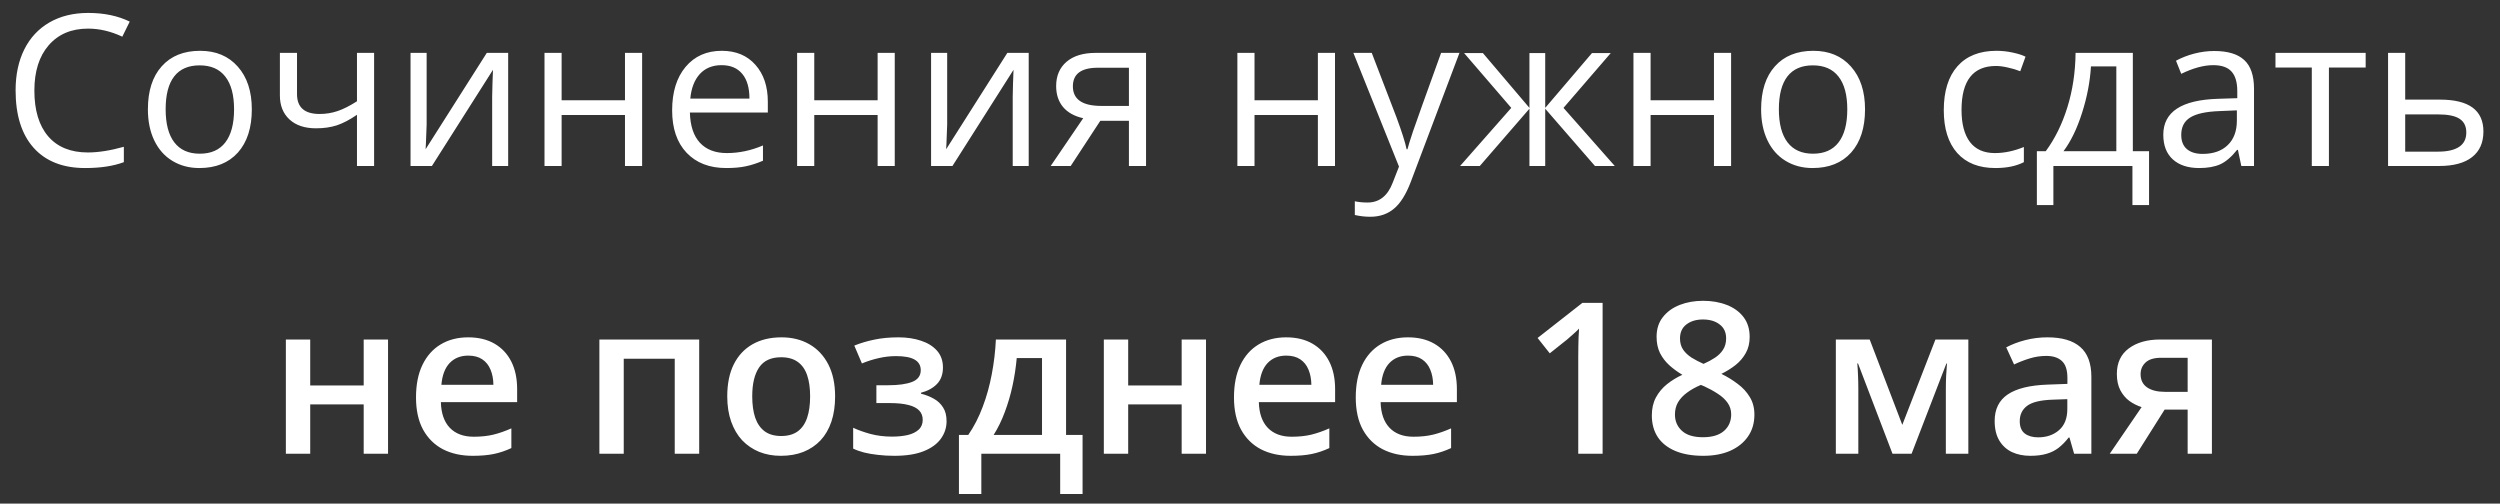 <?xml version="1.0" encoding="UTF-8"?> <svg xmlns="http://www.w3.org/2000/svg" width="139" height="28" viewBox="0 0 139 28" fill="none"><rect x="0" y="0" width="139" height="28" fill="#333333" stroke="none"/><path d="M4.895 1.591C3.973 1.591 3.244 1.899 2.708 2.515C2.177 3.127 1.911 3.967 1.911 5.034C1.911 6.132 2.167 6.981 2.68 7.582C3.196 8.178 3.931 8.477 4.883 8.477C5.468 8.477 6.136 8.372 6.886 8.161V9.016C6.304 9.234 5.587 9.343 4.734 9.343C3.498 9.343 2.544 8.968 1.871 8.219C1.201 7.469 0.867 6.404 0.867 5.023C0.867 4.158 1.027 3.401 1.349 2.75C1.674 2.1 2.14 1.599 2.749 1.247C3.361 0.895 4.08 0.719 4.906 0.719C5.786 0.719 6.555 0.88 7.213 1.201L6.8 2.039C6.165 1.74 5.53 1.591 4.895 1.591ZM14.001 6.078C14.001 7.104 13.742 7.905 13.226 8.483C12.71 9.056 11.996 9.343 11.086 9.343C10.524 9.343 10.024 9.211 9.588 8.947C9.152 8.683 8.816 8.305 8.578 7.811C8.341 7.318 8.223 6.74 8.223 6.078C8.223 5.053 8.479 4.256 8.992 3.686C9.504 3.112 10.216 2.825 11.126 2.825C12.006 2.825 12.704 3.118 13.22 3.703C13.741 4.288 14.001 5.08 14.001 6.078ZM9.21 6.078C9.21 6.882 9.37 7.494 9.692 7.915C10.013 8.335 10.485 8.546 11.109 8.546C11.732 8.546 12.205 8.337 12.526 7.92C12.851 7.499 13.014 6.886 13.014 6.078C13.014 5.279 12.851 4.673 12.526 4.259C12.205 3.842 11.729 3.634 11.097 3.634C10.474 3.634 10.003 3.839 9.686 4.248C9.368 4.657 9.21 5.267 9.21 6.078ZM16.514 2.94V5.235C16.514 5.969 16.933 6.337 17.771 6.337C18.119 6.337 18.451 6.283 18.769 6.176C19.087 6.069 19.446 5.887 19.848 5.631V2.94H20.8V9.229H19.848V6.382C19.446 6.658 19.073 6.853 18.729 6.968C18.388 7.079 18.002 7.134 17.57 7.134C16.942 7.134 16.451 6.97 16.095 6.641C15.739 6.312 15.562 5.866 15.562 5.304V2.94H16.514ZM23.721 2.94V6.928L23.681 7.972L23.663 8.299L27.066 2.94H28.254V9.229H27.364V5.384L27.382 4.627L27.41 3.881L24.014 9.229H22.826V2.94H23.721ZM31.226 2.94V5.573H34.749V2.94H35.702V9.229H34.749V6.394H31.226V9.229H30.274V2.94H31.226ZM40.378 9.343C39.449 9.343 38.714 9.06 38.175 8.494C37.639 7.928 37.371 7.142 37.371 6.136C37.371 5.122 37.62 4.317 38.117 3.72C38.618 3.123 39.29 2.825 40.131 2.825C40.919 2.825 41.543 3.085 42.002 3.605C42.461 4.122 42.691 4.805 42.691 5.654V6.256H38.358C38.377 6.995 38.563 7.555 38.915 7.937C39.271 8.32 39.77 8.511 40.413 8.511C41.09 8.511 41.759 8.37 42.421 8.087V8.936C42.084 9.081 41.765 9.185 41.463 9.246C41.164 9.311 40.803 9.343 40.378 9.343ZM40.12 3.623C39.615 3.623 39.211 3.787 38.909 4.116C38.611 4.445 38.435 4.9 38.381 5.482H41.669C41.669 4.881 41.535 4.422 41.267 4.105C41 3.783 40.617 3.623 40.12 3.623ZM45.273 2.94V5.573H48.796V2.94H49.748V9.229H48.796V6.394H45.273V9.229H44.32V2.94H45.273ZM52.663 2.94V6.928L52.623 7.972L52.606 8.299L56.008 2.94H57.196V9.229H56.307V5.384L56.324 4.627L56.352 3.881L52.956 9.229H51.768V2.94H52.663ZM59.531 9.229H58.418L60.226 6.572C59.74 6.465 59.367 6.258 59.107 5.952C58.85 5.642 58.722 5.254 58.722 4.787C58.722 4.214 58.916 3.762 59.302 3.433C59.688 3.104 60.228 2.94 60.92 2.94H63.72V9.229H62.768V6.715H61.178L59.531 9.229ZM59.652 4.799C59.652 5.526 60.18 5.889 61.236 5.889H62.768V3.766H61.04C60.115 3.766 59.652 4.11 59.652 4.799ZM69.751 2.94V5.573H73.274V2.94H74.226V9.229H73.274V6.394H69.751V9.229H68.798V2.94H69.751ZM75.248 2.94H76.269L77.646 6.526C77.948 7.345 78.136 7.936 78.208 8.299H78.254C78.304 8.104 78.407 7.771 78.564 7.301C78.725 6.826 79.245 5.373 80.125 2.94H81.146L78.444 10.101C78.176 10.808 77.862 11.309 77.503 11.604C77.147 11.902 76.709 12.052 76.189 12.052C75.898 12.052 75.611 12.019 75.328 11.954V11.191C75.538 11.237 75.774 11.26 76.034 11.26C76.688 11.26 77.154 10.893 77.434 10.158L77.784 9.263L75.248 2.94ZM85.037 2.951H85.914V5.998L88.514 2.951H89.558L86.93 5.998L89.782 9.229H88.68L85.914 6.044V9.229H85.037V6.044L82.277 9.229H81.181L84.027 5.998L81.404 2.951H82.449L85.037 5.998V2.951ZM91.773 2.94V5.573H95.296V2.94H96.249V9.229H95.296V6.394H91.773V9.229H90.82V2.94H91.773ZM103.696 6.078C103.696 7.104 103.438 7.905 102.922 8.483C102.405 9.056 101.692 9.343 100.781 9.343C100.219 9.343 99.72 9.211 99.284 8.947C98.848 8.683 98.511 8.305 98.274 7.811C98.037 7.318 97.918 6.74 97.918 6.078C97.918 5.053 98.174 4.256 98.687 3.686C99.2 3.112 99.911 2.825 100.822 2.825C101.701 2.825 102.4 3.118 102.916 3.703C103.436 4.288 103.696 5.08 103.696 6.078ZM98.905 6.078C98.905 6.882 99.066 7.494 99.387 7.915C99.709 8.335 100.181 8.546 100.804 8.546C101.428 8.546 101.9 8.337 102.222 7.92C102.547 7.499 102.709 6.886 102.709 6.078C102.709 5.279 102.547 4.673 102.222 4.259C101.9 3.842 101.424 3.634 100.793 3.634C100.169 3.634 99.699 3.839 99.381 4.248C99.064 4.657 98.905 5.267 98.905 6.078ZM110.938 9.343C110.027 9.343 109.321 9.064 108.82 8.506C108.323 7.943 108.074 7.149 108.074 6.124C108.074 5.072 108.327 4.259 108.832 3.686C109.341 3.112 110.064 2.825 111.001 2.825C111.303 2.825 111.605 2.857 111.907 2.923C112.21 2.988 112.447 3.064 112.619 3.152L112.326 3.961C112.116 3.877 111.886 3.808 111.638 3.755C111.389 3.697 111.169 3.668 110.978 3.668C109.7 3.668 109.061 4.483 109.061 6.113C109.061 6.886 109.216 7.478 109.526 7.892C109.84 8.305 110.303 8.511 110.915 8.511C111.439 8.511 111.976 8.398 112.527 8.173V9.016C112.106 9.234 111.576 9.343 110.938 9.343ZM119.487 11.403H118.563V9.229H114.168V11.403H113.25V8.408H113.743C114.256 7.712 114.658 6.895 114.948 5.958C115.239 5.021 115.39 4.015 115.402 2.94H118.586V8.408H119.487V11.403ZM117.668 8.408V3.691H116.257C116.207 4.541 116.042 5.401 115.763 6.273C115.488 7.142 115.144 7.853 114.73 8.408H117.668ZM124.617 9.229L124.428 8.333H124.382C124.068 8.727 123.754 8.995 123.441 9.137C123.131 9.274 122.743 9.343 122.276 9.343C121.652 9.343 121.163 9.183 120.807 8.861C120.455 8.54 120.279 8.083 120.279 7.49C120.279 6.22 121.295 5.554 123.326 5.493L124.393 5.459V5.069C124.393 4.575 124.286 4.212 124.072 3.978C123.861 3.741 123.523 3.623 123.056 3.623C122.532 3.623 121.939 3.783 121.277 4.105L120.985 3.376C121.295 3.208 121.633 3.076 122 2.98C122.371 2.884 122.743 2.836 123.114 2.836C123.863 2.836 124.418 3.003 124.778 3.336C125.141 3.668 125.323 4.202 125.323 4.937V9.229H124.617ZM122.465 8.557C123.058 8.557 123.523 8.395 123.86 8.069C124.2 7.744 124.37 7.289 124.37 6.704V6.136L123.418 6.176C122.66 6.203 122.113 6.321 121.777 6.532C121.444 6.738 121.277 7.061 121.277 7.501C121.277 7.846 121.381 8.108 121.587 8.287C121.798 8.467 122.09 8.557 122.465 8.557ZM131.531 3.755H129.488V9.229H128.536V3.755H126.516V2.94H131.531V3.755ZM133.729 5.539H135.668C137.275 5.539 138.078 6.13 138.078 7.312C138.078 7.932 137.868 8.406 137.447 8.735C137.03 9.064 136.418 9.229 135.611 9.229H132.776V2.94H133.729V5.539ZM133.729 6.36V8.431H135.565C136.07 8.431 136.456 8.343 136.724 8.167C136.992 7.991 137.126 7.725 137.126 7.369C137.126 7.021 137.001 6.767 136.753 6.606C136.508 6.442 136.102 6.36 135.536 6.36H133.729ZM17.248 18.877V21.43H20.221V18.877H21.575V25.229H20.221V22.486H17.248V25.229H15.894V18.877H17.248ZM26.033 18.756C26.599 18.756 27.085 18.873 27.491 19.106C27.896 19.34 28.208 19.67 28.426 20.099C28.644 20.527 28.753 21.04 28.753 21.637V22.36H24.513C24.528 22.975 24.692 23.45 25.006 23.783C25.324 24.115 25.767 24.282 26.337 24.282C26.743 24.282 27.106 24.244 27.427 24.167C27.753 24.087 28.087 23.97 28.432 23.817V24.913C28.114 25.062 27.791 25.171 27.462 25.24C27.133 25.309 26.739 25.343 26.28 25.343C25.656 25.343 25.108 25.223 24.633 24.982C24.163 24.737 23.794 24.374 23.526 23.892C23.262 23.41 23.13 22.811 23.13 22.096C23.13 21.384 23.25 20.78 23.491 20.282C23.732 19.785 24.071 19.406 24.507 19.146C24.943 18.886 25.452 18.756 26.033 18.756ZM26.033 19.772C25.609 19.772 25.264 19.909 25 20.185C24.74 20.46 24.587 20.864 24.541 21.396H27.433C27.43 21.078 27.376 20.797 27.273 20.552C27.173 20.307 27.02 20.116 26.814 19.978C26.611 19.841 26.351 19.772 26.033 19.772ZM38.875 18.877V25.229H37.515V19.944H34.68V25.229H33.326V18.877H38.875ZM46.432 22.038C46.432 22.566 46.363 23.035 46.225 23.444C46.087 23.853 45.886 24.2 45.623 24.483C45.359 24.762 45.041 24.976 44.67 25.125C44.299 25.271 43.88 25.343 43.413 25.343C42.977 25.343 42.578 25.271 42.214 25.125C41.851 24.976 41.535 24.762 41.267 24.483C41.004 24.2 40.799 23.853 40.654 23.444C40.508 23.035 40.435 22.566 40.435 22.038C40.435 21.338 40.556 20.745 40.797 20.259C41.042 19.77 41.39 19.397 41.841 19.141C42.293 18.884 42.83 18.756 43.454 18.756C44.039 18.756 44.555 18.884 45.003 19.141C45.45 19.397 45.8 19.77 46.053 20.259C46.305 20.749 46.432 21.342 46.432 22.038ZM41.824 22.038C41.824 22.501 41.88 22.897 41.99 23.226C42.105 23.555 42.281 23.807 42.518 23.983C42.755 24.155 43.062 24.242 43.436 24.242C43.811 24.242 44.117 24.155 44.355 23.983C44.592 23.807 44.766 23.555 44.877 23.226C44.988 22.897 45.043 22.501 45.043 22.038C45.043 21.575 44.988 21.183 44.877 20.862C44.766 20.537 44.592 20.29 44.355 20.122C44.117 19.95 43.809 19.863 43.431 19.863C42.872 19.863 42.465 20.051 42.209 20.426C41.952 20.801 41.824 21.338 41.824 22.038ZM49.955 18.756C50.421 18.756 50.84 18.819 51.211 18.945C51.586 19.068 51.883 19.253 52.101 19.502C52.319 19.751 52.428 20.061 52.428 20.432C52.428 20.814 52.317 21.12 52.095 21.35C51.877 21.575 51.581 21.738 51.206 21.837V21.889C51.469 21.954 51.709 22.048 51.923 22.17C52.137 22.289 52.307 22.449 52.434 22.652C52.564 22.851 52.629 23.107 52.629 23.421C52.629 23.777 52.523 24.1 52.313 24.391C52.106 24.681 51.789 24.913 51.361 25.085C50.932 25.257 50.387 25.343 49.725 25.343C49.408 25.343 49.105 25.326 48.819 25.292C48.535 25.261 48.277 25.217 48.044 25.16C47.811 25.099 47.608 25.026 47.436 24.942V23.783C47.7 23.909 48.019 24.023 48.394 24.127C48.769 24.226 49.17 24.276 49.599 24.276C49.916 24.276 50.203 24.247 50.46 24.19C50.72 24.129 50.924 24.029 51.074 23.892C51.227 23.754 51.303 23.57 51.303 23.341C51.303 23.13 51.236 22.956 51.102 22.819C50.968 22.681 50.768 22.579 50.5 22.515C50.232 22.446 49.894 22.411 49.484 22.411H48.727V21.419H49.392C49.955 21.419 50.395 21.357 50.712 21.235C51.033 21.109 51.194 20.891 51.194 20.581C51.194 20.321 51.081 20.126 50.856 19.995C50.63 19.865 50.284 19.8 49.817 19.8C49.496 19.8 49.178 19.837 48.864 19.909C48.551 19.978 48.237 20.078 47.923 20.208L47.499 19.215C47.847 19.074 48.22 18.963 48.618 18.882C49.016 18.798 49.461 18.756 49.955 18.756ZM59.273 18.877V24.184H60.191V27.466H58.946V25.229H54.562V27.466H53.317V24.184H53.834C54.155 23.718 54.423 23.197 54.637 22.623C54.855 22.05 55.023 21.445 55.142 20.81C55.264 20.172 55.341 19.527 55.371 18.877H59.273ZM57.936 19.909H56.53C56.484 20.426 56.406 20.94 56.295 21.453C56.184 21.962 56.041 22.449 55.865 22.916C55.693 23.379 55.486 23.802 55.245 24.184H57.936V19.909ZM62.727 18.877V21.43H65.7V18.877H67.054V25.229H65.7V22.486H62.727V25.229H61.373V18.877H62.727ZM71.512 18.756C72.078 18.756 72.564 18.873 72.97 19.106C73.375 19.34 73.687 19.67 73.905 20.099C74.123 20.527 74.232 21.04 74.232 21.637V22.36H69.992C70.007 22.975 70.171 23.45 70.485 23.783C70.803 24.115 71.246 24.282 71.816 24.282C72.222 24.282 72.585 24.244 72.906 24.167C73.232 24.087 73.566 23.97 73.911 23.817V24.913C73.593 25.062 73.27 25.171 72.941 25.24C72.612 25.309 72.218 25.343 71.759 25.343C71.135 25.343 70.587 25.223 70.112 24.982C69.642 24.737 69.272 24.374 69.005 23.892C68.741 23.41 68.609 22.811 68.609 22.096C68.609 21.384 68.729 20.78 68.97 20.282C69.211 19.785 69.55 19.406 69.986 19.146C70.422 18.886 70.931 18.756 71.512 18.756ZM71.512 19.772C71.088 19.772 70.743 19.909 70.479 20.185C70.219 20.46 70.066 20.864 70.02 21.396H72.912C72.908 21.078 72.855 20.797 72.752 20.552C72.652 20.307 72.499 20.116 72.293 19.978C72.09 19.841 71.83 19.772 71.512 19.772ZM78.283 18.756C78.849 18.756 79.335 18.873 79.74 19.106C80.146 19.34 80.458 19.67 80.676 20.099C80.894 20.527 81.003 21.04 81.003 21.637V22.36H76.762C76.778 22.975 76.942 23.45 77.256 23.783C77.573 24.115 78.017 24.282 78.587 24.282C78.993 24.282 79.356 24.244 79.677 24.167C80.002 24.087 80.337 23.97 80.681 23.817V24.913C80.364 25.062 80.041 25.171 79.712 25.24C79.383 25.309 78.989 25.343 78.53 25.343C77.906 25.343 77.357 25.223 76.883 24.982C76.412 24.737 76.043 24.374 75.775 23.892C75.511 23.41 75.38 22.811 75.38 22.096C75.38 21.384 75.5 20.78 75.741 20.282C75.982 19.785 76.321 19.406 76.757 19.146C77.193 18.886 77.701 18.756 78.283 18.756ZM78.283 19.772C77.858 19.772 77.514 19.909 77.25 20.185C76.99 20.46 76.837 20.864 76.791 21.396H79.683C79.679 21.078 79.626 20.797 79.522 20.552C79.423 20.307 79.27 20.116 79.063 19.978C78.861 19.841 78.6 19.772 78.283 19.772ZM89.105 25.229H87.751V19.829C87.751 19.649 87.752 19.47 87.756 19.29C87.76 19.11 87.764 18.934 87.768 18.762C87.775 18.59 87.785 18.425 87.796 18.268C87.716 18.356 87.617 18.452 87.498 18.555C87.383 18.659 87.261 18.766 87.131 18.877L86.167 19.645L85.49 18.791L87.98 16.84H89.105V25.229ZM94.694 16.725C95.179 16.725 95.617 16.801 96.007 16.954C96.398 17.104 96.707 17.327 96.937 17.626C97.167 17.924 97.281 18.293 97.281 18.733C97.281 19.074 97.211 19.37 97.069 19.622C96.931 19.875 96.744 20.097 96.507 20.288C96.269 20.476 96.004 20.642 95.709 20.787C96.038 20.948 96.34 21.134 96.616 21.344C96.895 21.55 97.119 21.793 97.287 22.073C97.459 22.352 97.545 22.679 97.545 23.054C97.545 23.524 97.425 23.932 97.184 24.276C96.947 24.616 96.616 24.88 96.191 25.068C95.766 25.252 95.271 25.343 94.705 25.343C94.097 25.343 93.578 25.253 93.15 25.074C92.722 24.894 92.396 24.637 92.174 24.305C91.953 23.968 91.842 23.566 91.842 23.1C91.842 22.713 91.918 22.379 92.071 22.096C92.224 21.812 92.429 21.568 92.685 21.361C92.945 21.155 93.23 20.98 93.54 20.839C93.276 20.682 93.035 20.506 92.817 20.311C92.599 20.112 92.425 19.885 92.295 19.628C92.169 19.368 92.106 19.068 92.106 18.727C92.106 18.291 92.222 17.926 92.456 17.631C92.689 17.333 93.001 17.107 93.391 16.954C93.785 16.801 94.219 16.725 94.694 16.725ZM93.127 23.048C93.127 23.415 93.257 23.718 93.517 23.955C93.777 24.192 94.166 24.31 94.682 24.31C95.195 24.31 95.585 24.194 95.853 23.96C96.12 23.727 96.254 23.419 96.254 23.037C96.254 22.792 96.185 22.576 96.048 22.388C95.914 22.201 95.732 22.034 95.503 21.889C95.277 21.74 95.026 21.602 94.751 21.476L94.567 21.401C94.269 21.527 94.013 21.671 93.798 21.832C93.584 21.988 93.418 22.166 93.299 22.365C93.184 22.564 93.127 22.792 93.127 23.048ZM94.682 17.763C94.311 17.763 94.005 17.855 93.764 18.039C93.527 18.219 93.408 18.479 93.408 18.819C93.408 19.06 93.466 19.267 93.58 19.439C93.699 19.611 93.858 19.76 94.057 19.887C94.255 20.009 94.475 20.124 94.716 20.231C94.95 20.128 95.16 20.015 95.348 19.892C95.539 19.766 95.69 19.617 95.801 19.445C95.916 19.269 95.973 19.058 95.973 18.814C95.973 18.477 95.853 18.219 95.612 18.039C95.374 17.855 95.065 17.763 94.682 17.763ZM109.44 18.877V25.229H108.189V21.602C108.189 21.365 108.195 21.128 108.206 20.891C108.218 20.654 108.233 20.428 108.252 20.213H108.218L106.284 25.229H105.223L103.306 20.208H103.266C103.285 20.426 103.299 20.651 103.306 20.885C103.318 21.118 103.323 21.371 103.323 21.642V25.229H102.073V18.877H103.955L105.768 23.622L107.61 18.877H109.44ZM113.841 18.756C114.644 18.756 115.251 18.934 115.66 19.29C116.073 19.645 116.28 20.2 116.28 20.954V25.229H115.321L115.063 24.328H115.017C114.838 24.557 114.652 24.747 114.461 24.896C114.269 25.045 114.048 25.156 113.795 25.229C113.546 25.305 113.242 25.343 112.883 25.343C112.504 25.343 112.166 25.274 111.867 25.137C111.569 24.995 111.334 24.781 111.161 24.494C110.989 24.207 110.903 23.844 110.903 23.404C110.903 22.75 111.146 22.258 111.632 21.929C112.122 21.6 112.86 21.419 113.847 21.384L114.948 21.344V21.011C114.948 20.571 114.845 20.258 114.639 20.07C114.436 19.883 114.149 19.789 113.778 19.789C113.46 19.789 113.152 19.835 112.854 19.927C112.556 20.018 112.265 20.131 111.982 20.265L111.546 19.313C111.856 19.148 112.208 19.014 112.602 18.911C112.999 18.808 113.413 18.756 113.841 18.756ZM114.943 22.193L114.122 22.222C113.449 22.245 112.977 22.36 112.705 22.566C112.433 22.773 112.298 23.056 112.298 23.415C112.298 23.729 112.391 23.959 112.579 24.104C112.766 24.245 113.013 24.316 113.319 24.316C113.786 24.316 114.172 24.184 114.478 23.92C114.788 23.652 114.943 23.26 114.943 22.744V22.193ZM118.804 25.229H117.301L119.074 22.635C118.833 22.558 118.607 22.446 118.397 22.296C118.19 22.143 118.022 21.945 117.892 21.7C117.762 21.451 117.697 21.149 117.697 20.793C117.697 20.173 117.919 19.699 118.363 19.37C118.806 19.041 119.386 18.877 120.101 18.877H122.982V25.229H121.633V22.773H120.354L118.804 25.229ZM119.017 20.805C119.017 21.126 119.137 21.371 119.378 21.539C119.619 21.703 119.948 21.786 120.365 21.786H121.633V19.892H120.17C119.768 19.892 119.476 19.98 119.292 20.156C119.108 20.328 119.017 20.544 119.017 20.805Z" fill="white"></path></svg> 